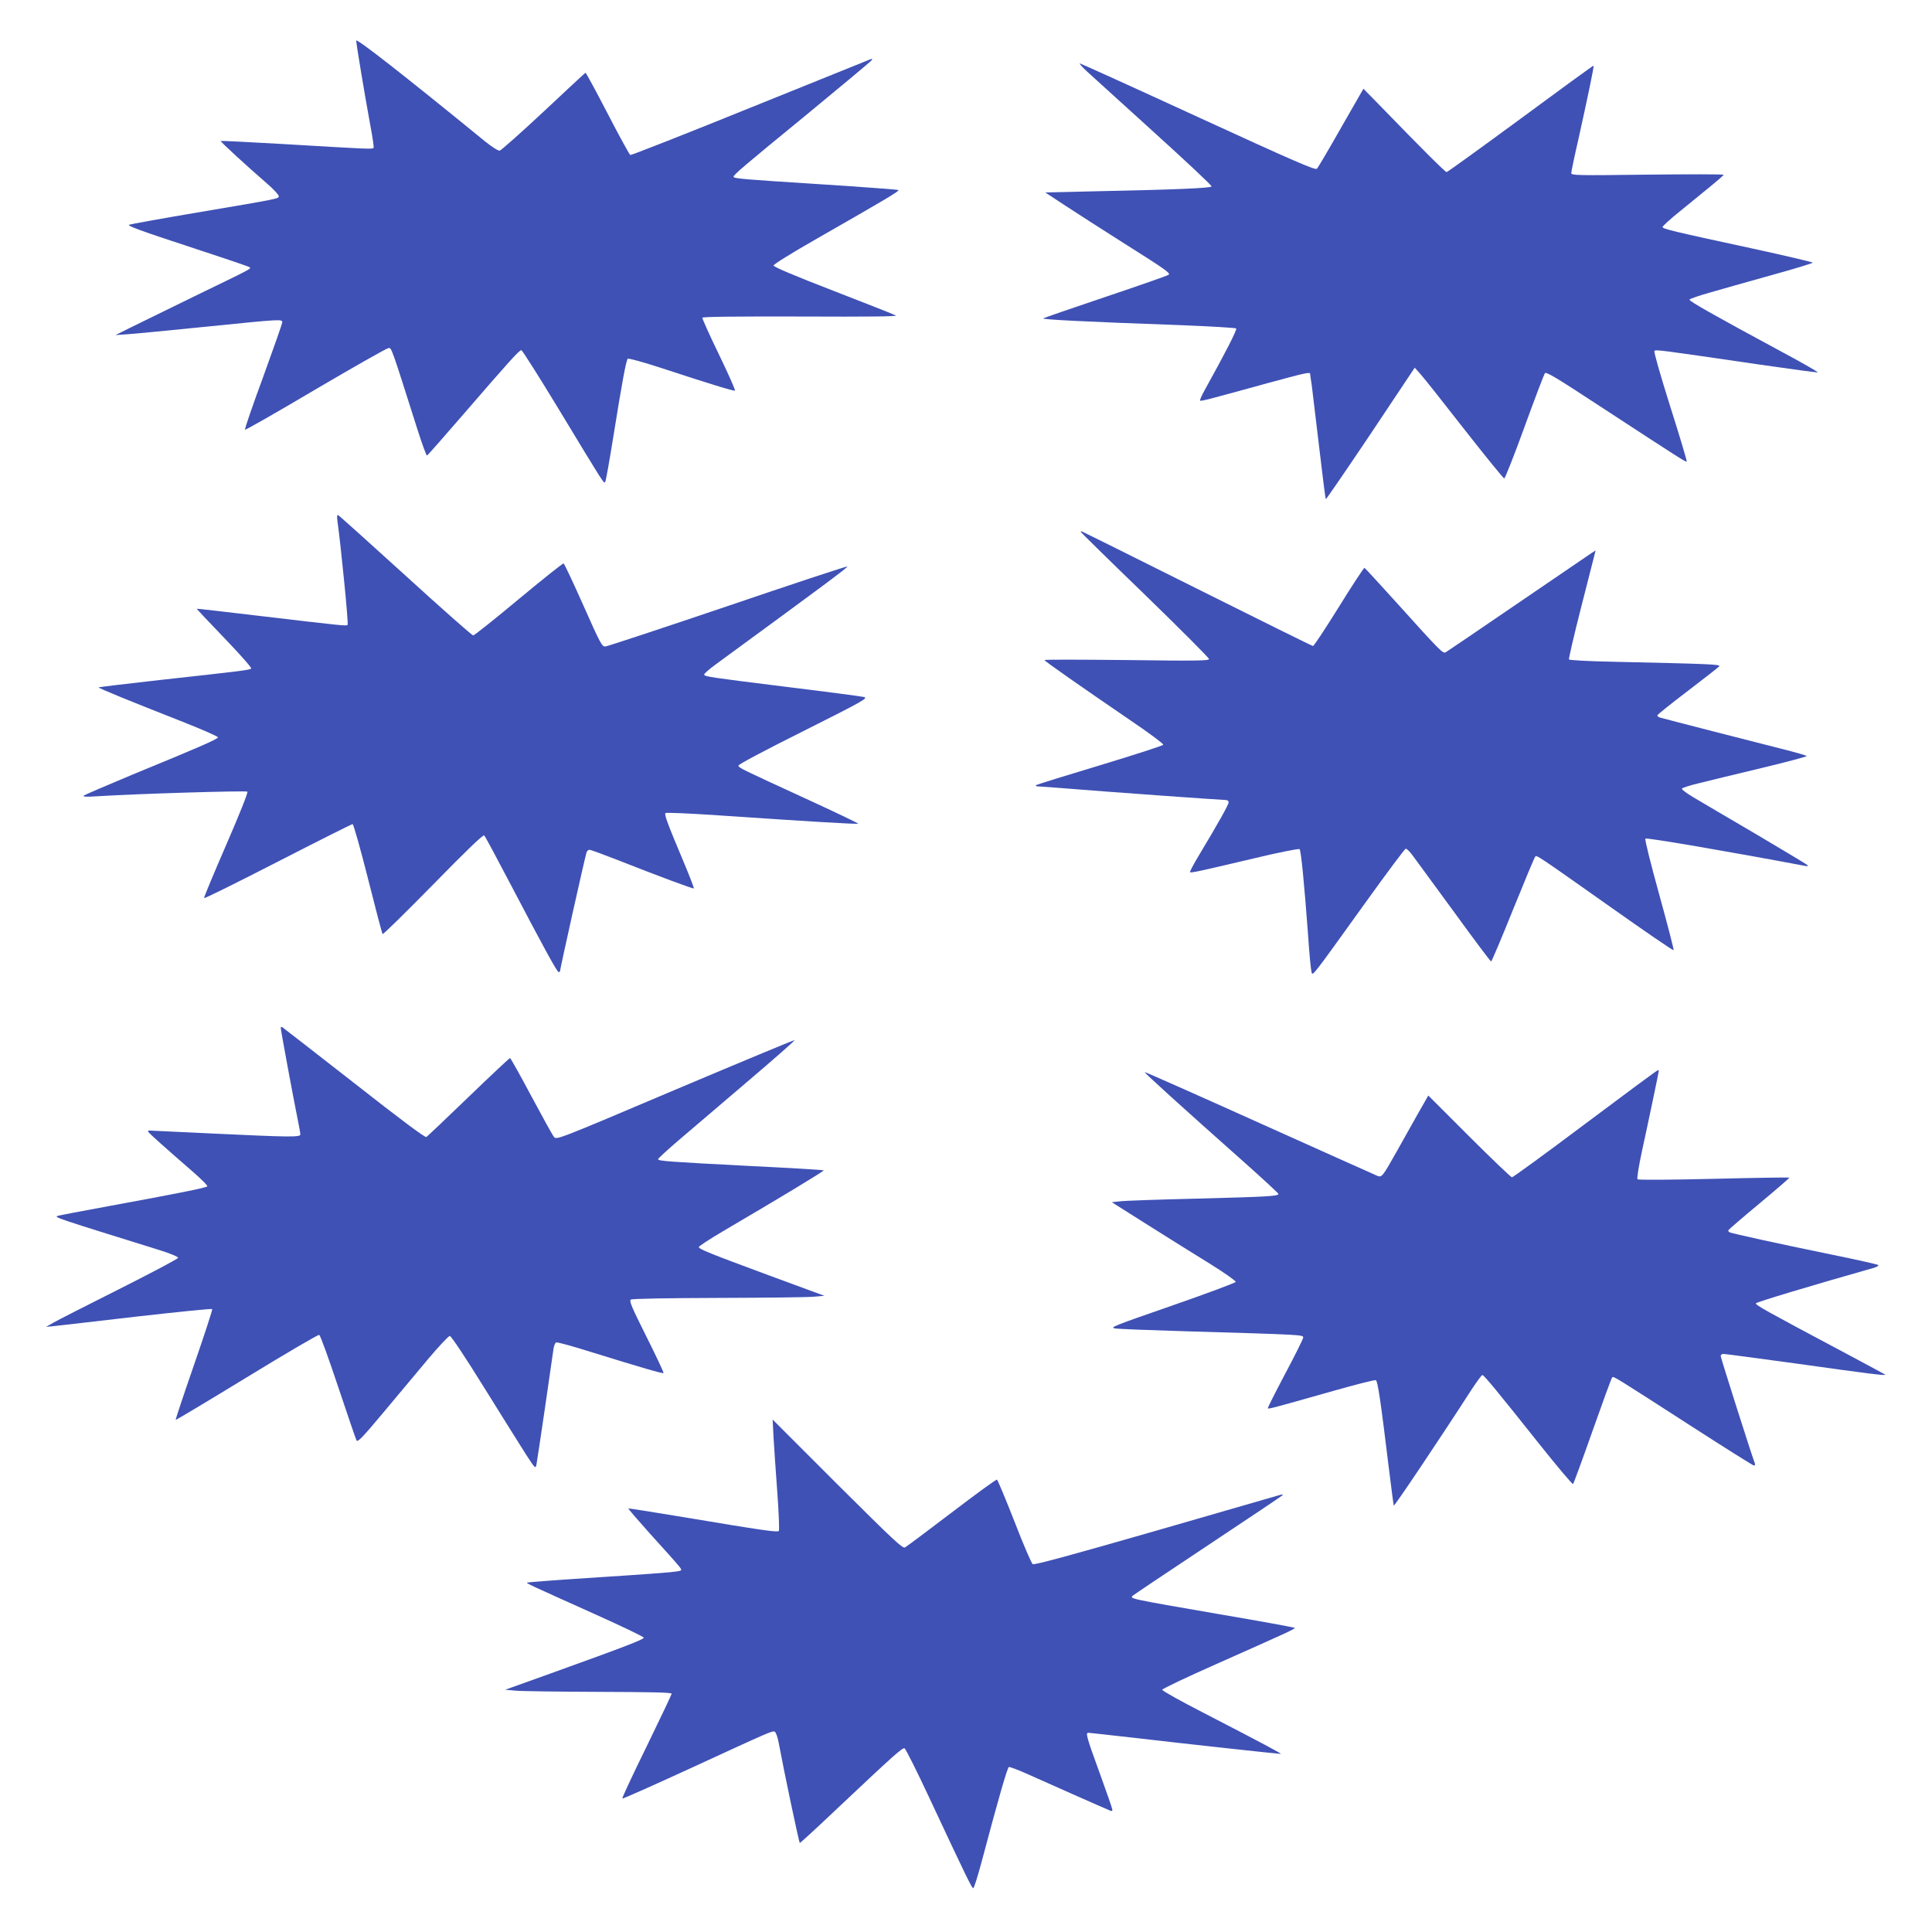 <?xml version="1.0" standalone="no"?>
<!DOCTYPE svg PUBLIC "-//W3C//DTD SVG 20010904//EN"
 "http://www.w3.org/TR/2001/REC-SVG-20010904/DTD/svg10.dtd">
<svg version="1.0" xmlns="http://www.w3.org/2000/svg"
 width="1280pt" height="1280pt" viewBox="0 0 1280 1280"
 preserveAspectRatio="xMidYMid meet">
<g transform="translate(0,1280) scale(0.1,-0.1)"
fill="#3f51b5" stroke="none">
<path d="M2360 12531 c0 -21 56 -358 95 -570 14 -73 23 -137 20 -141 -6 -9
-35 -8 -604 26 -223 13 -407 22 -409 20 -3 -4 175 -168 306 -281 44 -38 80
-77 79 -85 -3 -17 15 -14 -552 -110 -231 -39 -429 -75 -440 -79 -15 -6 82 -42
385 -141 223 -73 409 -136 413 -140 12 -11 25 -4 -363 -192 -190 -93 -385
-188 -435 -213 l-90 -45 85 6 c47 3 281 26 520 50 492 50 500 50 500 29 0 -9
-57 -171 -126 -361 -70 -189 -124 -347 -121 -351 4 -3 214 117 469 268 255
150 472 273 482 273 21 1 16 14 191 -537 31 -98 60 -177 64 -175 5 2 113 125
241 273 305 353 370 425 384 425 6 0 118 -177 249 -393 300 -496 297 -491 306
-481 5 5 29 142 55 304 57 356 84 502 95 513 5 5 105 -23 222 -61 304 -100
479 -154 488 -150 5 2 -43 109 -105 238 -63 129 -112 240 -111 245 3 7 227 9
653 8 451 -2 643 0 629 7 -11 6 -198 80 -415 164 -259 100 -395 158 -395 167
0 8 121 83 275 171 477 273 560 322 552 329 -4 3 -234 20 -512 38 -516 33
-580 38 -580 50 0 13 61 65 487 414 232 191 425 352 429 359 5 8 2 9 -10 5 -9
-4 -368 -149 -798 -322 -429 -174 -786 -314 -792 -312 -6 3 -74 127 -151 276
-77 149 -143 270 -146 269 -4 -2 -129 -118 -278 -258 -150 -140 -281 -256
-290 -258 -11 -2 -54 26 -102 65 -534 436 -849 682 -849 664z"/>
<path d="M7201 12327 c32 -29 231 -209 443 -402 212 -192 385 -354 383 -360
-4 -11 -223 -21 -757 -32 l-345 -8 134 -88 c74 -49 245 -158 380 -244 281
-177 316 -202 304 -213 -4 -5 -190 -70 -413 -145 -223 -75 -411 -140 -418
-144 -14 -8 286 -23 906 -45 200 -8 367 -18 372 -22 7 -8 -66 -151 -210 -411
-19 -34 -32 -64 -29 -67 5 -6 64 10 445 115 250 68 284 76 284 62 0 -5 5 -39
11 -78 5 -38 27 -222 49 -409 22 -186 41 -341 44 -343 2 -2 136 193 297 433
l292 438 41 -46 c23 -26 154 -191 291 -367 138 -176 255 -320 261 -321 5 0 66
153 134 341 68 187 129 347 135 356 9 12 75 -28 395 -238 502 -328 540 -352
545 -347 3 2 -46 166 -109 364 -66 210 -110 363 -105 369 10 10 37 6 694 -90
209 -30 384 -54 388 -52 5 1 -98 61 -229 131 -449 242 -624 341 -621 351 2 5
62 26 133 46 71 21 254 72 407 115 152 42 277 80 277 84 0 3 -181 46 -402 94
-534 115 -593 130 -593 142 0 6 52 54 116 105 63 52 154 126 201 164 48 39 87
73 87 77 1 4 -226 4 -504 1 -464 -6 -505 -5 -505 10 0 9 20 106 45 214 62 279
107 494 103 498 -2 2 -219 -156 -483 -351 -264 -194 -485 -354 -491 -354 -9 0
-159 149 -445 444 l-106 108 -148 -258 c-81 -143 -153 -265 -160 -272 -10 -11
-149 49 -787 342 -426 196 -779 356 -784 356 -5 -1 16 -24 47 -53z"/>
<path d="M2235 9353 c24 -172 75 -687 68 -693 -9 -8 -22 -7 -588 60 -225 27
-410 48 -411 47 -2 -1 81 -89 183 -195 105 -109 182 -197 177 -201 -10 -10
-48 -15 -603 -76 -223 -25 -406 -47 -408 -49 -4 -4 198 -87 557 -228 129 -51
234 -97 234 -103 -1 -12 -133 -69 -564 -246 -173 -72 -319 -135 -325 -140 -7
-8 17 -9 80 -5 263 17 996 39 1004 31 5 -6 -51 -147 -141 -354 -82 -189 -148
-347 -146 -351 2 -5 221 104 488 241 267 137 490 249 496 249 6 0 50 -156 102
-361 50 -198 93 -364 97 -367 4 -4 154 144 335 328 219 224 331 332 338 325 6
-5 78 -140 162 -300 239 -456 321 -605 331 -605 5 0 9 2 9 4 0 15 162 742 176
789 3 9 12 17 19 17 8 0 90 -30 182 -66 289 -114 506 -194 510 -190 2 2 -25
73 -60 157 -115 273 -137 333 -128 342 5 5 163 -2 382 -17 558 -38 890 -58
895 -53 2 2 -154 77 -348 166 -431 198 -441 203 -446 218 -2 8 166 97 430 229
396 199 430 218 403 226 -16 4 -250 35 -520 68 -507 63 -532 67 -540 80 -3 5
34 37 82 72 696 509 875 642 867 645 -6 2 -363 -116 -795 -263 -431 -146 -795
-266 -808 -267 -23 -2 -33 18 -146 272 -67 151 -126 276 -131 278 -5 2 -139
-105 -298 -237 -158 -132 -294 -240 -301 -240 -7 0 -210 179 -450 398 -240
218 -441 399 -446 400 -6 2 -7 -12 -4 -35z"/>
<path d="M7160 9276 c0 -2 191 -190 425 -416 234 -227 425 -419 425 -426 0
-12 -87 -13 -545 -7 -300 3 -545 4 -545 0 0 -7 229 -167 573 -402 120 -81 216
-153 214 -159 -2 -6 -191 -67 -419 -136 -229 -69 -420 -128 -424 -132 -4 -5 1
-8 12 -8 11 0 102 -7 204 -15 242 -20 1008 -75 1037 -75 14 0 23 -6 23 -16 0
-15 -69 -138 -191 -341 -39 -64 -67 -118 -65 -121 7 -6 43 1 419 90 171 41
302 67 307 62 10 -10 31 -228 56 -564 8 -124 19 -236 23 -249 8 -29 -6 -47
354 454 142 198 264 361 270 362 7 2 29 -21 50 -50 21 -28 144 -197 274 -374
129 -178 238 -323 242 -323 4 0 69 154 145 343 76 188 142 346 147 351 10 12
3 17 500 -334 226 -160 414 -289 417 -285 3 3 -40 168 -95 368 -57 206 -97
366 -92 371 7 8 549 -85 1054 -180 20 -4 27 -3 20 4 -5 6 -161 99 -345 208
-184 108 -370 217 -413 243 -42 25 -76 50 -74 56 2 5 53 22 113 36 60 15 245
60 412 100 166 40 302 76 302 80 0 3 -75 25 -167 48 -164 41 -771 197 -805
207 -10 3 -18 9 -18 14 0 5 90 77 199 160 110 84 205 158 211 165 11 14 -51
16 -713 31 -152 3 -280 10 -282 15 -3 4 32 155 78 336 46 180 87 341 91 357
l7 29 -28 -18 c-15 -10 -235 -160 -487 -332 -253 -173 -467 -318 -477 -324
-20 -10 -27 -4 -329 331 -112 124 -206 226 -210 228 -4 1 -80 -114 -169 -258
-89 -143 -166 -260 -172 -260 -5 0 -351 171 -769 380 -418 209 -762 380 -765
380 -3 0 -5 -2 -5 -4z"/>
<path d="M1860 5990 c0 -14 84 -468 110 -595 11 -53 20 -103 20 -111 0 -19
-71 -18 -580 6 -228 11 -419 20 -423 20 -5 0 -7 -4 -5 -8 3 -9 115 -108 291
-261 60 -52 105 -97 100 -101 -10 -10 -197 -47 -648 -130 -181 -33 -337 -63
-345 -66 -21 -9 7 -18 673 -225 71 -22 127 -45 127 -52 0 -7 -177 -100 -393
-209 -215 -108 -412 -208 -437 -223 l-45 -26 50 5 c28 3 274 31 547 63 274 31
501 54 504 50 3 -3 -51 -169 -120 -368 -69 -199 -124 -364 -122 -366 2 -2 214
125 471 282 257 157 473 284 480 281 7 -2 63 -157 125 -343 62 -186 117 -346
122 -356 7 -14 37 16 174 180 91 109 225 269 297 355 73 87 139 157 147 157 9
0 103 -141 230 -346 118 -190 243 -389 276 -441 59 -91 62 -94 68 -66 3 16 29
187 57 379 28 193 53 367 56 388 3 21 11 41 18 43 7 3 113 -26 236 -65 326
-101 470 -143 475 -138 3 3 -48 111 -113 241 -99 198 -116 238 -103 246 9 6
242 10 580 11 311 1 596 4 633 8 l69 6 -364 134 c-405 150 -468 176 -468 189
0 6 71 52 157 103 399 234 674 401 670 405 -2 3 -222 16 -488 29 -541 28 -609
33 -609 45 0 5 62 62 138 127 76 65 281 239 455 388 174 148 314 271 312 274
-3 2 -359 -146 -792 -329 -785 -333 -786 -333 -803 -312 -10 12 -77 134 -151
272 -73 137 -136 250 -140 250 -4 0 -128 -116 -274 -257 -147 -142 -273 -261
-280 -266 -9 -5 -166 112 -478 357 -256 200 -470 366 -476 370 -6 4 -11 2 -11
-4z"/>
<path d="M10502 5354 c-260 -195 -478 -354 -485 -354 -6 0 -134 122 -283 271
l-271 271 -72 -126 c-39 -69 -103 -183 -142 -253 -88 -156 -94 -164 -122 -154
-12 5 -363 162 -781 350 -417 188 -760 340 -762 338 -4 -4 241 -226 669 -606
119 -106 217 -197 217 -201 0 -15 -74 -19 -535 -31 -253 -6 -485 -14 -515 -18
l-54 -6 239 -151 c132 -83 318 -200 413 -258 95 -59 171 -113 169 -119 -2 -6
-192 -77 -422 -157 -380 -132 -415 -145 -379 -151 21 -4 233 -12 469 -19 780
-23 780 -23 779 -42 -1 -10 -54 -117 -118 -237 -64 -121 -116 -224 -116 -229
0 -10 6 -8 434 113 148 42 274 74 281 71 13 -4 33 -144 85 -571 17 -137 32
-254 34 -260 3 -8 303 439 515 768 35 53 67 97 72 97 11 0 98 -106 374 -453
121 -152 223 -273 227 -269 4 4 62 162 129 352 67 190 125 349 130 354 9 10 8
10 537 -331 216 -139 397 -253 403 -253 6 0 8 7 5 16 -21 53 -226 699 -226
710 0 8 8 14 18 14 10 0 227 -29 483 -64 493 -69 597 -82 589 -73 -3 2 -147
80 -320 172 -465 247 -540 289 -537 300 3 8 368 118 781 235 21 6 35 15 30 19
-5 4 -146 36 -314 70 -357 73 -659 140 -672 147 -4 3 -8 8 -8 12 0 4 92 83
205 177 112 93 202 171 200 173 -2 2 -227 -1 -500 -8 -295 -7 -501 -8 -506 -3
-5 5 7 82 30 189 38 173 111 521 111 530 0 2 -3 4 -7 3 -5 0 -221 -160 -481
-355z"/>
<path d="M5125 3275 c4 -66 15 -230 25 -365 10 -135 14 -249 10 -253 -9 -10
-109 4 -610 88 -211 35 -386 63 -387 61 -2 -2 61 -75 139 -162 224 -248 219
-242 207 -249 -13 -9 -123 -18 -619 -50 -217 -14 -396 -28 -398 -30 -5 -5 8
-11 453 -211 176 -79 320 -148 320 -154 0 -12 -128 -61 -614 -236 l-304 -109
69 -6 c38 -4 286 -7 552 -8 333 -1 482 -4 482 -12 0 -5 -75 -163 -166 -350
-92 -187 -164 -342 -161 -345 2 -3 204 87 448 199 536 247 545 251 562 244 7
-3 18 -33 25 -68 36 -194 136 -669 141 -669 4 0 117 104 251 231 368 347 429
402 443 396 7 -3 81 -150 164 -328 247 -528 282 -599 291 -599 5 0 30 80 56
177 112 422 170 622 180 626 6 2 65 -20 131 -50 102 -46 503 -224 543 -240 6
-3 12 0 12 6 0 7 -38 117 -85 246 -85 233 -94 265 -75 265 5 0 148 -16 317
-35 324 -38 941 -105 958 -105 11 0 -118 69 -517 275 -148 76 -268 143 -268
150 0 6 161 83 358 170 461 205 526 234 520 240 -3 3 -226 44 -497 90 -607
105 -598 103 -575 124 5 5 227 154 494 331 267 177 490 327 495 332 7 7 3 8
-10 5 -11 -3 -382 -110 -824 -238 -556 -160 -809 -229 -819 -222 -8 5 -63 132
-121 283 -59 150 -111 275 -116 277 -6 2 -140 -96 -300 -218 -159 -121 -298
-225 -309 -231 -16 -9 -75 47 -448 418 l-429 429 6 -120z"/>
</g>
</svg>
